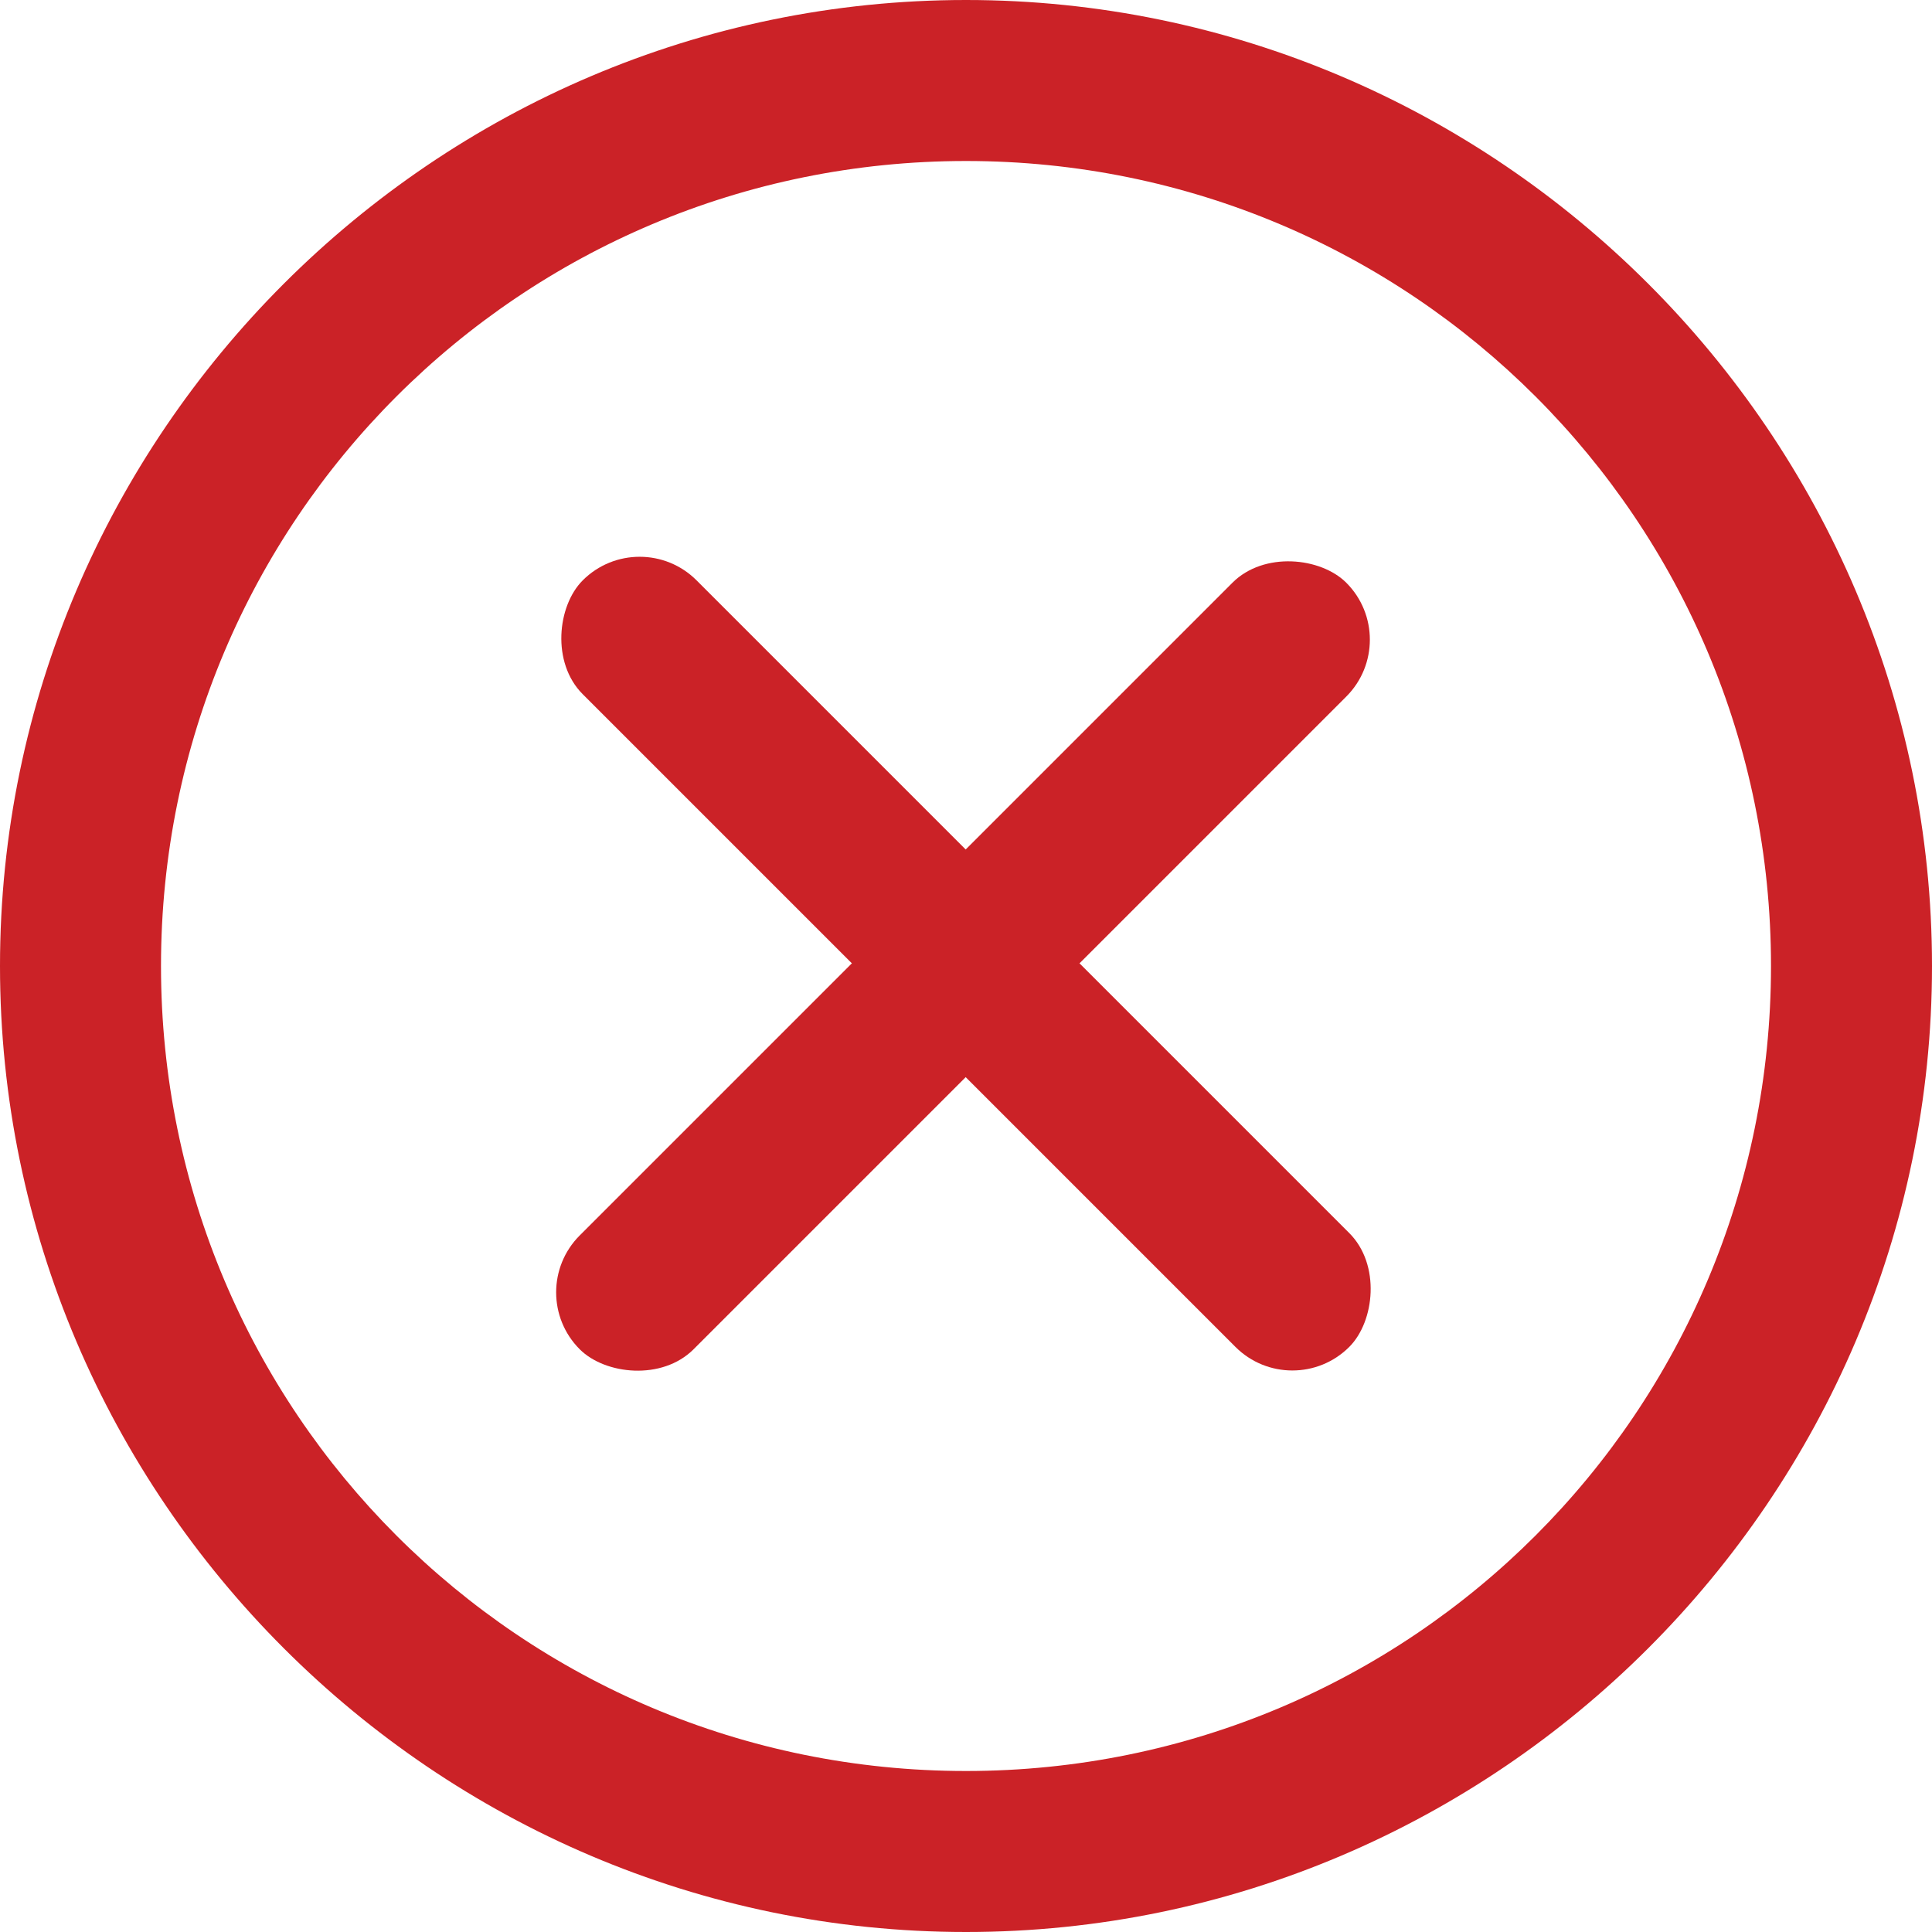 <?xml version="1.0" encoding="UTF-8"?>
<svg id="Layer_1" data-name="Layer 1" xmlns="http://www.w3.org/2000/svg" version="1.1" viewBox="0 0 36 36">
  <defs>
    <style>
      .cls-1 {
        fill: #cb2227;
        stroke-width: 0px;
      }
    </style>
  </defs>
  <path class="cls-1" d="M18,3c8.3,0,15,6.7,15,15s-6.7,15-15,15S3,26.3,3,18,9.7,3,18,3M18,0C8.1,0,0,8.1,0,18s8.1,18,18,18,18-8.1,18-18S27.9,0,18,0h0Z"/>
  <g>
    <rect class="cls-1" x="7.9" y="16.5" width="20.2" height="3" rx="1.5" ry="1.5" transform="translate(18 -7.5) rotate(45)"/>
    <rect class="cls-1" x="7.9" y="16.5" width="20.2" height="3" rx="1.5" ry="1.5" transform="translate(43.4 18) rotate(135)"/>
  </g>
</svg>